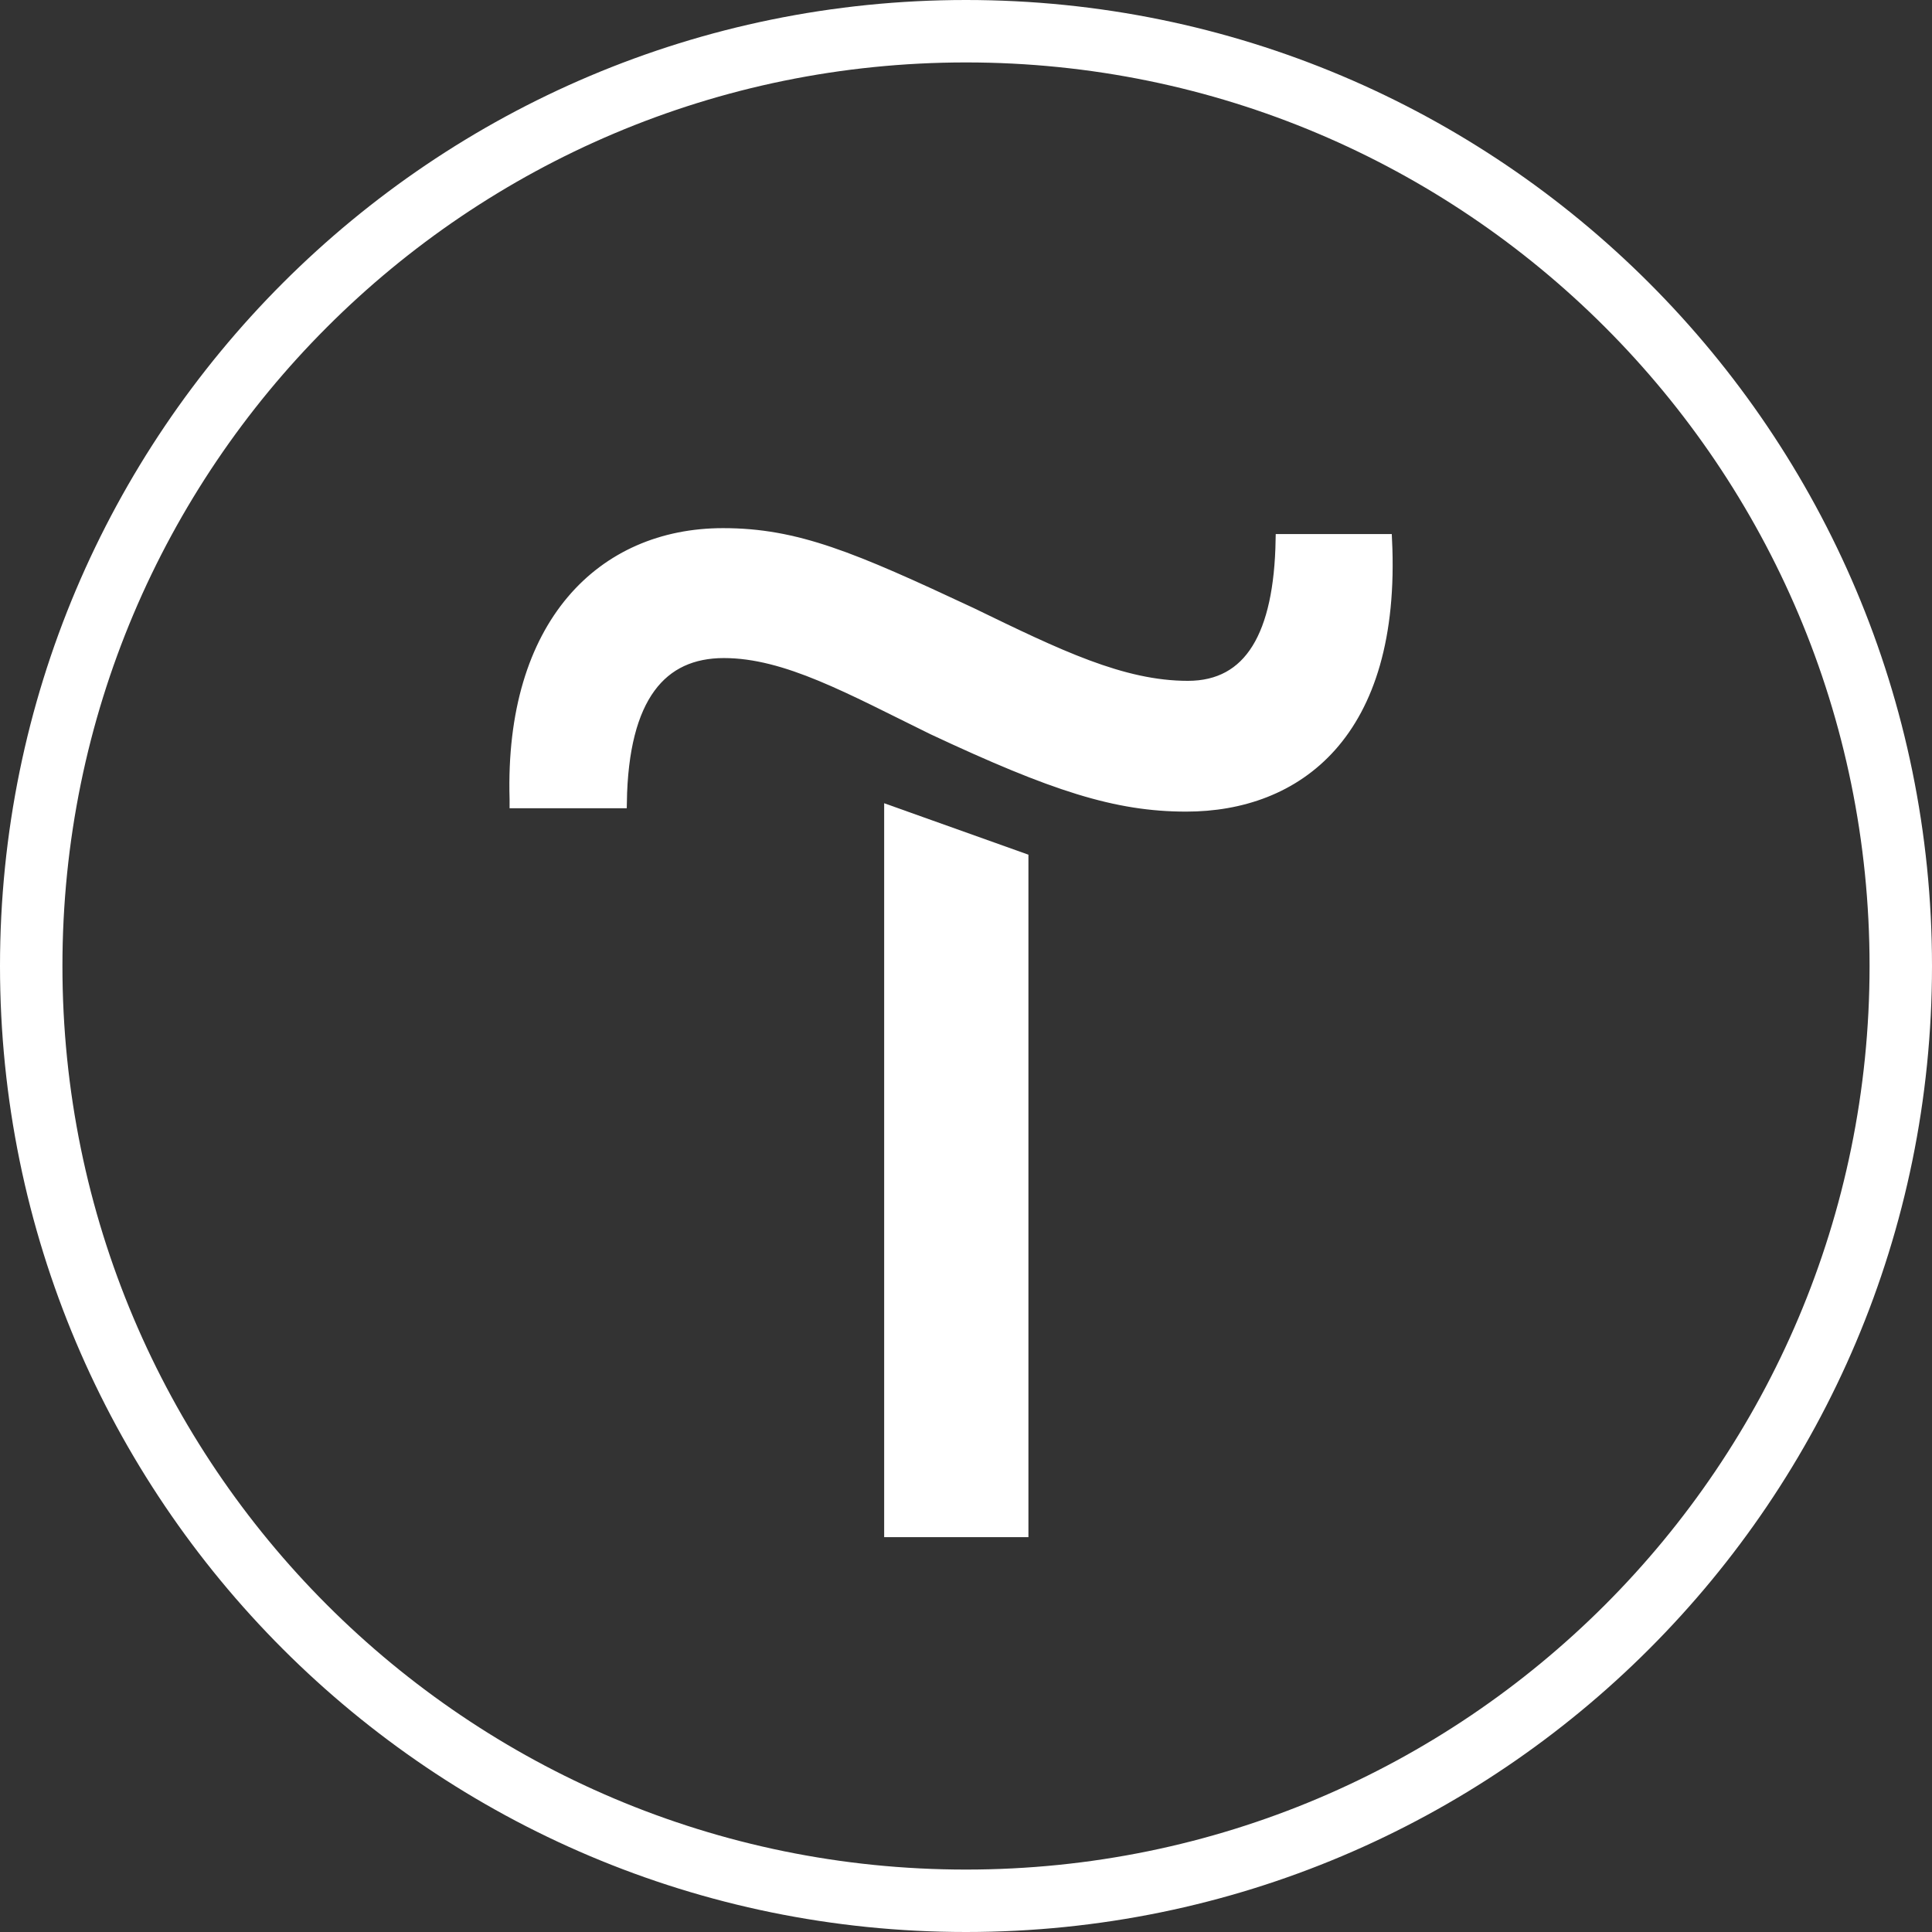 <?xml version="1.0" encoding="UTF-8"?> <svg xmlns="http://www.w3.org/2000/svg" xmlns:xlink="http://www.w3.org/1999/xlink" xmlns:xodm="http://www.corel.com/coreldraw/odm/2003" xml:space="preserve" width="387px" height="387px" version="1.1" style="shape-rendering:geometricPrecision; text-rendering:geometricPrecision; image-rendering:optimizeQuality; fill-rule:evenodd; clip-rule:evenodd" viewBox="0 0 22.9 22.9"><rect x="0" y="0" width="22.9" height="22.9" fill="#333333" stroke="none"/> <defs> <style type="text/css"> .str1 {stroke:white;stroke-width:0.74;stroke-miterlimit:22.926} .str0 {stroke:white;stroke-width:0.14;stroke-miterlimit:22.926} .fil1 {fill:none;fill-rule:nonzero} .fil0 {fill:white;fill-rule:nonzero} </style> </defs> <g id="Слой_x0020_1">  <polygon class="fil0 str0" points="12.12,10.18 12.12,18.15 10.55,18.15 10.55,9.62 "></polygon> <path class="fil0 str0" d="M6.11 9.47c-0.06,-2.07 1.03,-3.14 2.46,-3.14 0.87,0 1.53,0.28 2.94,0.94 1.03,0.5 1.79,0.87 2.57,0.87 0.74,0 1.09,-0.61 1.11,-1.74l1.24 0c0.11,2.31 -1.07,3.15 -2.37,3.15 -0.83,0 -1.57,-0.24 -3,-0.91 -0.98,-0.48 -1.74,-0.91 -2.48,-0.91 -0.74,0 -1.2,0.52 -1.22,1.78l-1.25 0 0 -0.04z"></path> <path class="fil1 str1" d="M22.53 11.45c0,-6.12 -4.96,-11.08 -11.08,-11.08 -6.12,0 -11.08,4.96 -11.08,11.08 0,6.12 4.96,11.08 11.08,11.08 6.12,0 11.08,-4.96 11.08,-11.08z"></path> </g> </svg> 
